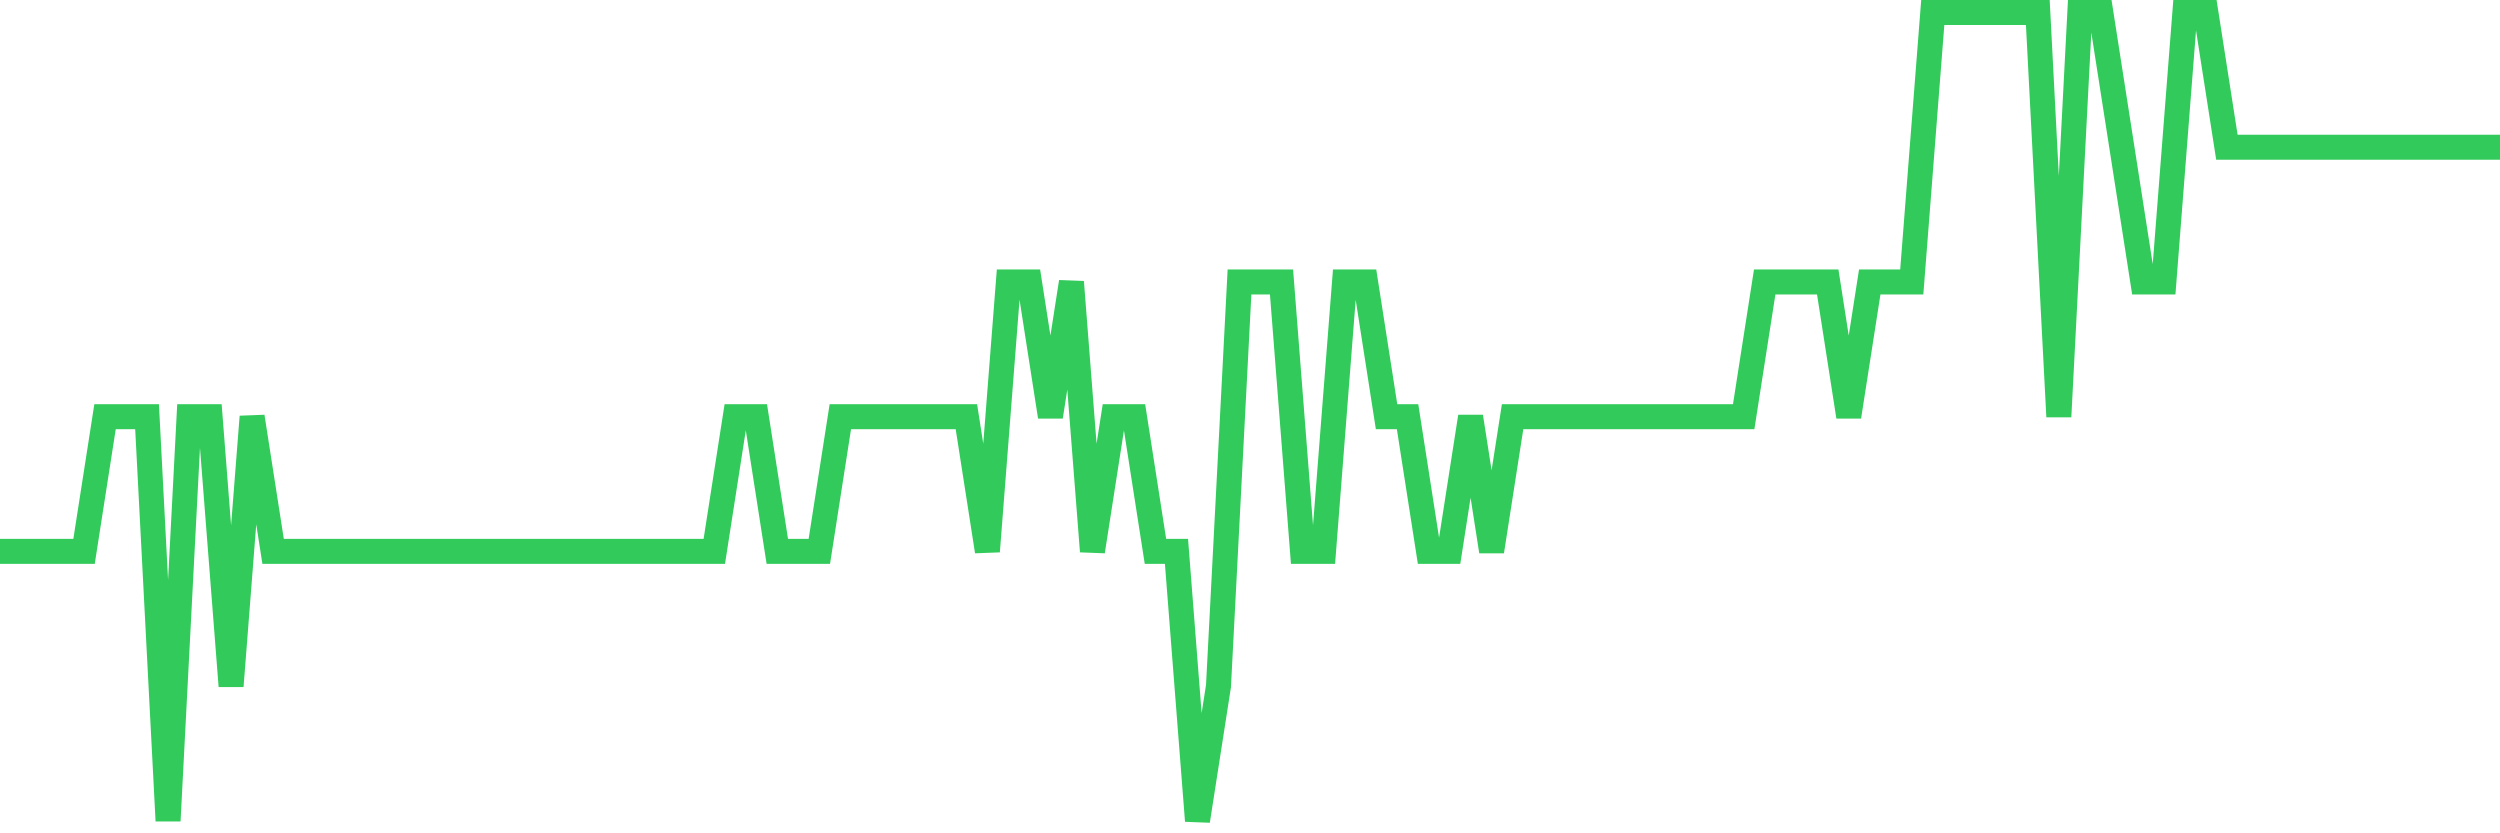 <svg
  xmlns="http://www.w3.org/2000/svg"
  xmlns:xlink="http://www.w3.org/1999/xlink"
  width="120"
  height="40"
  viewBox="0 0 120 40"
  preserveAspectRatio="none"
>
  <polyline
    points="0,26.467 1.008,26.467 2.017,26.467 3.025,26.467 4.034,26.467 5.042,20 6.05,20 7.059,20 8.067,39.4 9.076,20 10.084,20 11.092,32.933 12.101,20 13.109,26.467 14.118,26.467 15.126,26.467 16.134,26.467 17.143,26.467 18.151,26.467 19.16,26.467 20.168,26.467 21.176,26.467 22.185,26.467 23.193,26.467 24.202,26.467 25.21,26.467 26.218,26.467 27.227,26.467 28.235,26.467 29.244,26.467 30.252,26.467 31.261,26.467 32.269,26.467 33.277,26.467 34.286,26.467 35.294,20 36.303,20 37.311,26.467 38.319,26.467 39.328,26.467 40.336,20 41.345,20 42.353,20 43.361,20 44.37,20 45.378,20 46.387,20 47.395,26.467 48.403,13.533 49.412,13.533 50.42,20 51.429,13.533 52.437,26.467 53.445,20 54.454,20 55.462,26.467 56.471,26.467 57.479,39.4 58.487,32.933 59.496,13.533 60.504,13.533 61.513,13.533 62.521,26.467 63.529,26.467 64.538,13.533 65.546,13.533 66.555,20 67.563,20 68.571,26.467 69.58,26.467 70.588,20 71.597,26.467 72.605,20 73.613,20 74.622,20 75.63,20 76.639,20 77.647,20 78.655,20 79.664,20 80.672,20 81.681,20 82.689,20 83.697,20 84.706,13.533 85.714,13.533 86.723,13.533 87.731,13.533 88.739,20 89.748,13.533 90.756,13.533 91.765,13.533 92.773,0.6 93.782,0.6 94.79,0.6 95.798,0.6 96.807,0.6 97.815,0.6 98.824,20 99.832,0.6 100.84,0.6 101.849,7.067 102.857,13.533 103.866,13.533 104.874,0.6 105.882,0.6 106.891,7.067 107.899,7.067 108.908,7.067 109.916,7.067 110.924,7.067 111.933,7.067 112.941,7.067 113.95,7.067 114.958,7.067 115.966,7.067 116.975,7.067 117.983,7.067 118.992,7.067 120,7.067"
    fill="none"
    stroke="#32ca5b"
    stroke-width="1.2"
  >
  </polyline>
</svg>